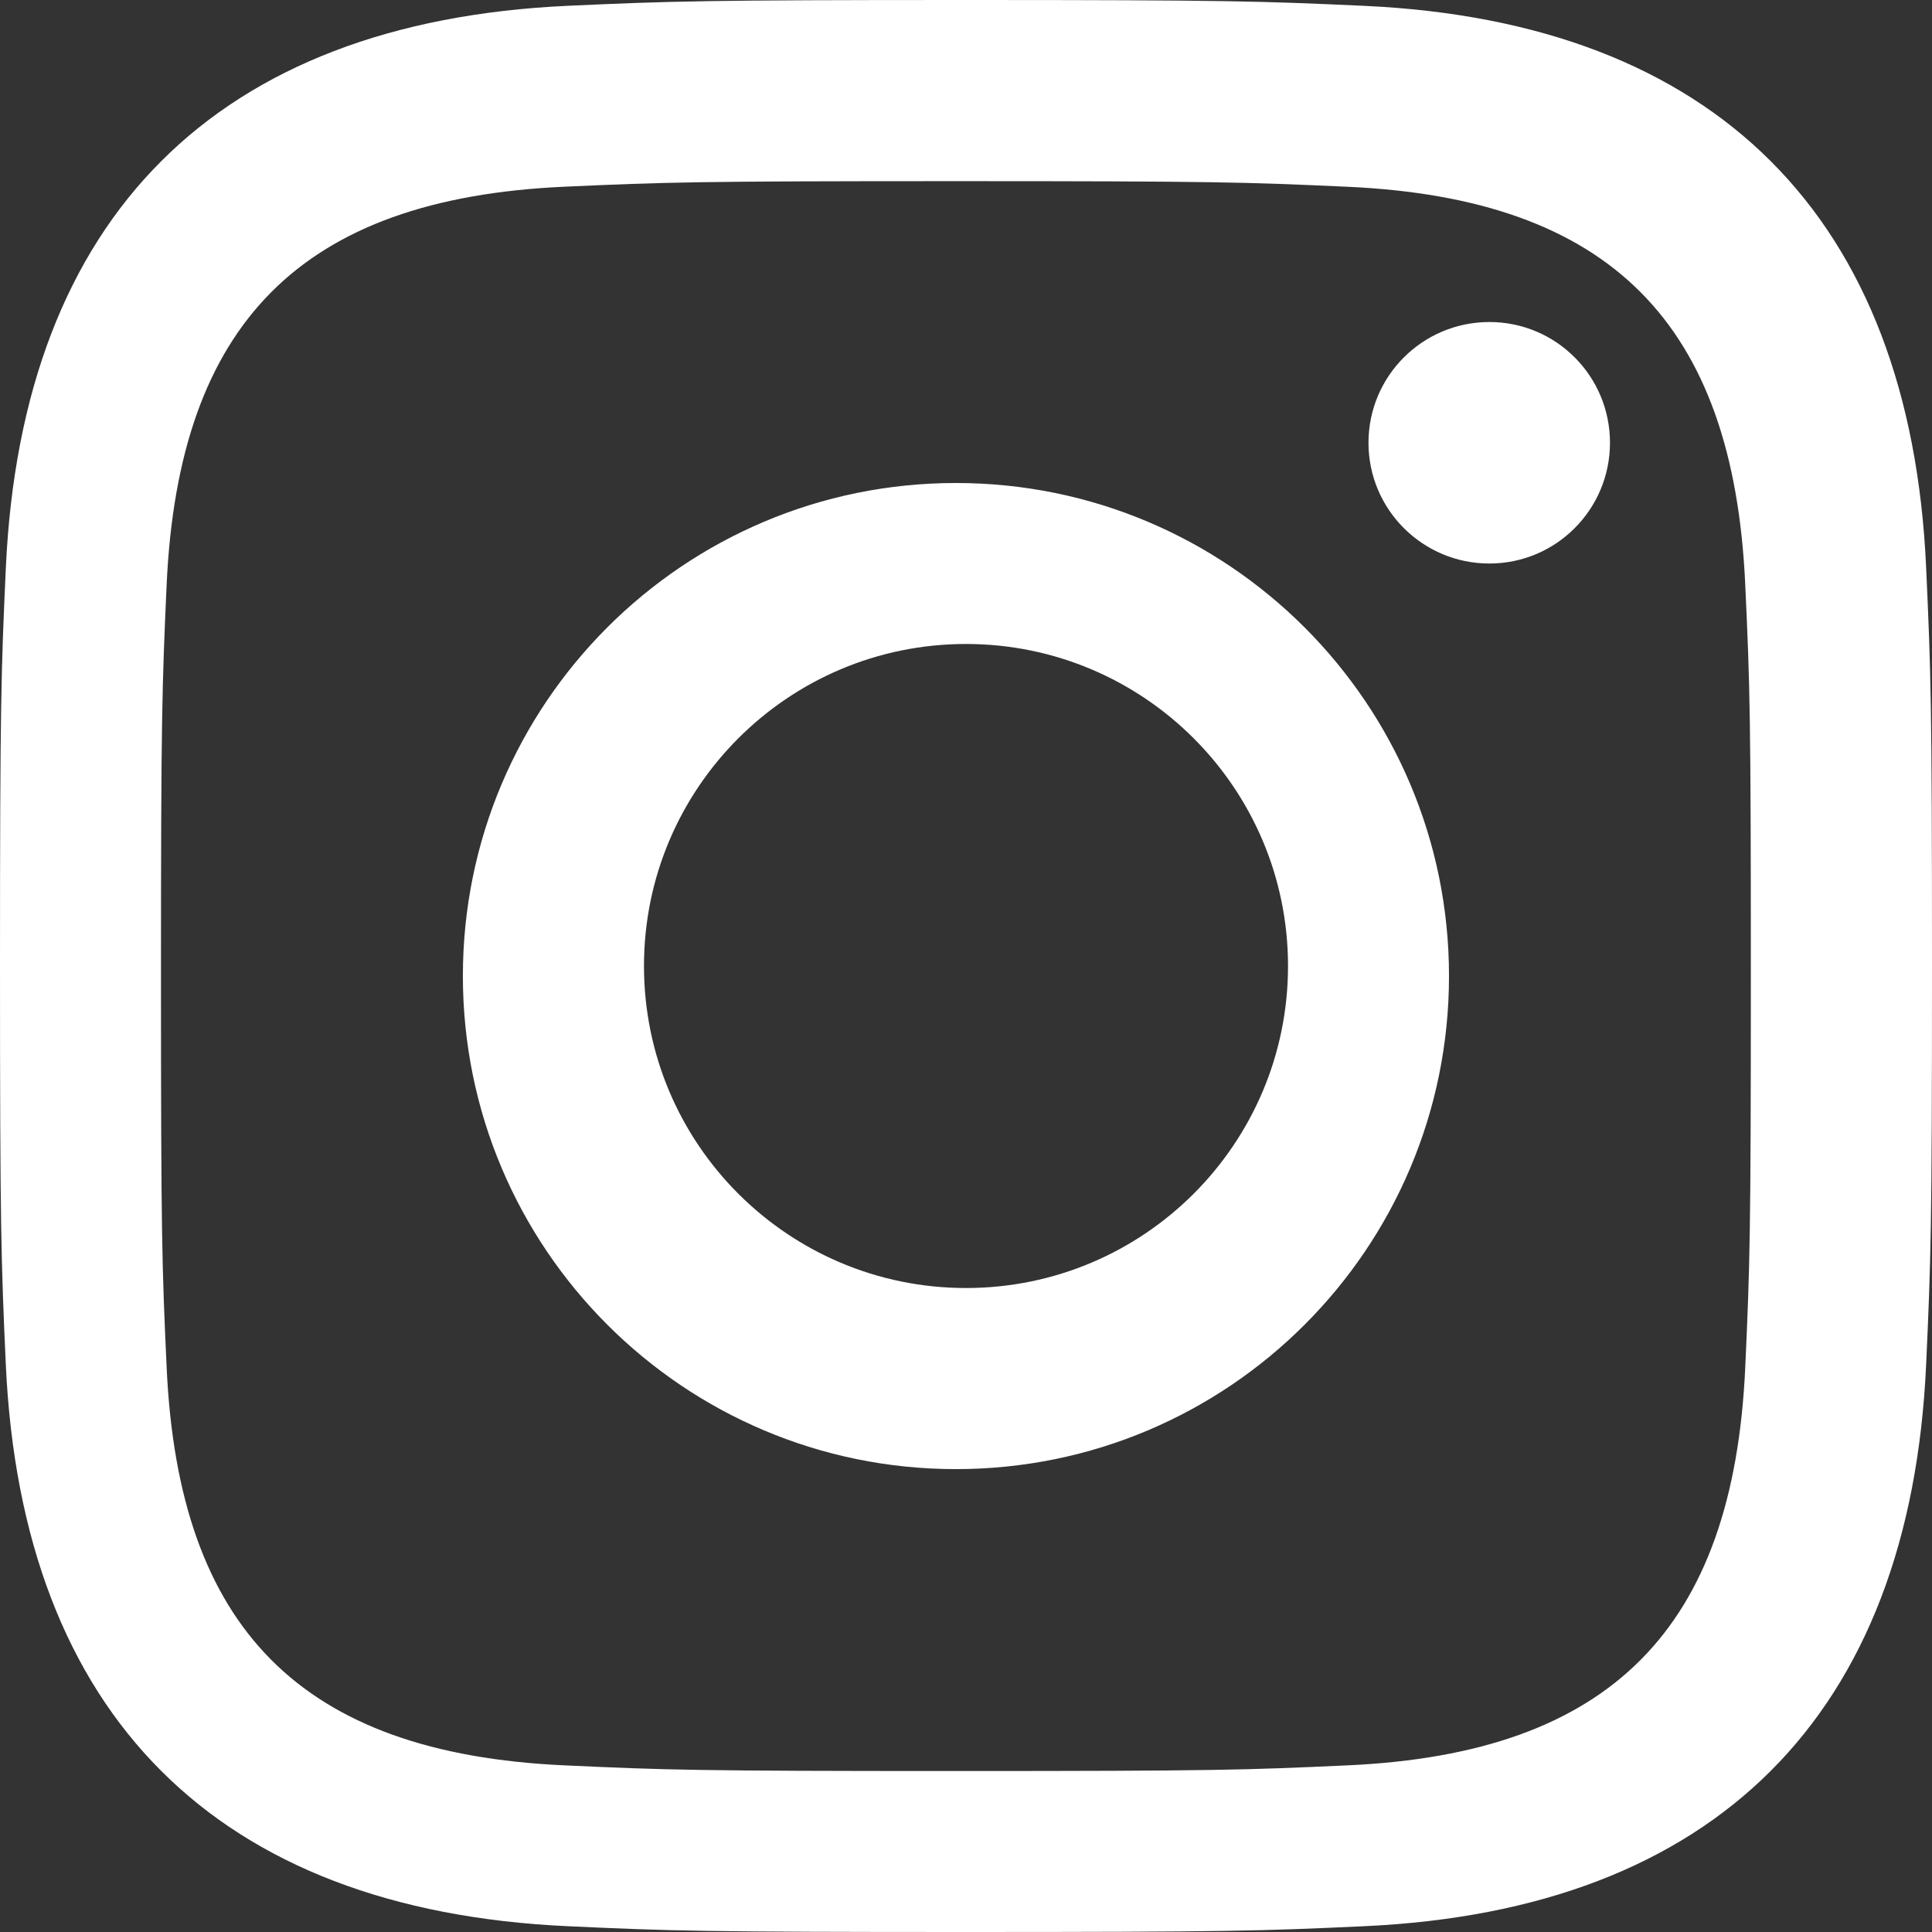 <?xml version="1.0" encoding="UTF-8"?>
<svg width="34px" height="34px" viewBox="0 0 34 34" version="1.1" xmlns="http://www.w3.org/2000/svg" xmlns:xlink="http://www.w3.org/1999/xlink">
    <rect x="0" y="0" width="34" height="34" fill="#333333" stroke="none"/>
    <title>Fill 1</title>
    <g id="Symbols" stroke="none" stroke-width="1" fill="none" fill-rule="evenodd">
        <g id="DK-Social" transform="translate(-1003, -74)" fill="#ffffff">
            <g id="Social" transform="translate(0, -150.5)">
                <g id="Group-17" transform="translate(875, 222.5)">
                    <path d="M154.211,7.667 C153.035,7.667 152.083,8.618 152.083,9.792 C152.083,10.965 153.035,11.917 154.211,11.917 C155.384,11.917 156.333,10.965 156.333,9.792 C156.333,8.618 155.384,7.667 154.211,7.667 M145,24.667 C141.871,24.667 139.333,22.131 139.333,19 C139.333,15.871 141.871,13.333 145,13.333 C148.129,13.333 150.667,15.871 150.667,19 C150.667,22.131 148.129,24.667 145,24.667 M144.823,10.5 C140.031,10.5 136.146,14.385 136.146,19.176 C136.146,23.969 140.031,27.854 144.823,27.854 C149.615,27.854 153.5,23.971 153.5,19.176 C153.5,14.385 149.615,10.5 144.823,10.5 M145,2 C140.383,2 139.805,2.02 137.992,2.102 C131.818,2.385 128.387,5.811 128.103,11.99 C128.02,13.805 128,14.383 128,19 C128,23.617 128.02,24.196 128.102,26.01 C128.385,32.184 131.811,35.615 137.99,35.898 C139.805,35.982 140.383,36 145,36 C149.617,36 150.196,35.982 152.01,35.898 C158.178,35.615 161.618,32.189 161.897,26.01 C161.98,24.196 162,23.617 162,19 C162,14.383 161.98,13.805 161.897,11.992 C161.62,5.824 158.189,2.387 152.011,2.103 C150.196,2.02 149.617,2 145,2 M144.823,5.188 C149.379,5.188 149.919,5.205 151.718,5.287 C156.342,5.497 158.504,7.692 158.713,12.282 C158.797,14.081 158.812,14.621 158.812,19.177 C158.812,23.735 158.795,24.274 158.713,26.072 C158.503,30.658 156.348,32.857 151.718,33.067 C149.919,33.15 149.382,33.167 144.823,33.167 C140.267,33.167 139.726,33.15 137.928,33.067 C133.292,32.855 131.143,30.653 130.933,26.071 C130.85,24.272 130.833,23.733 130.833,19.176 C130.833,14.62 130.852,14.081 130.933,12.28 C131.145,7.692 133.299,5.496 137.928,5.286 C139.728,5.205 140.267,5.188 144.823,5.188" id="Fill-1"></path>
                </g>
            </g>
        </g>
    </g>
</svg>